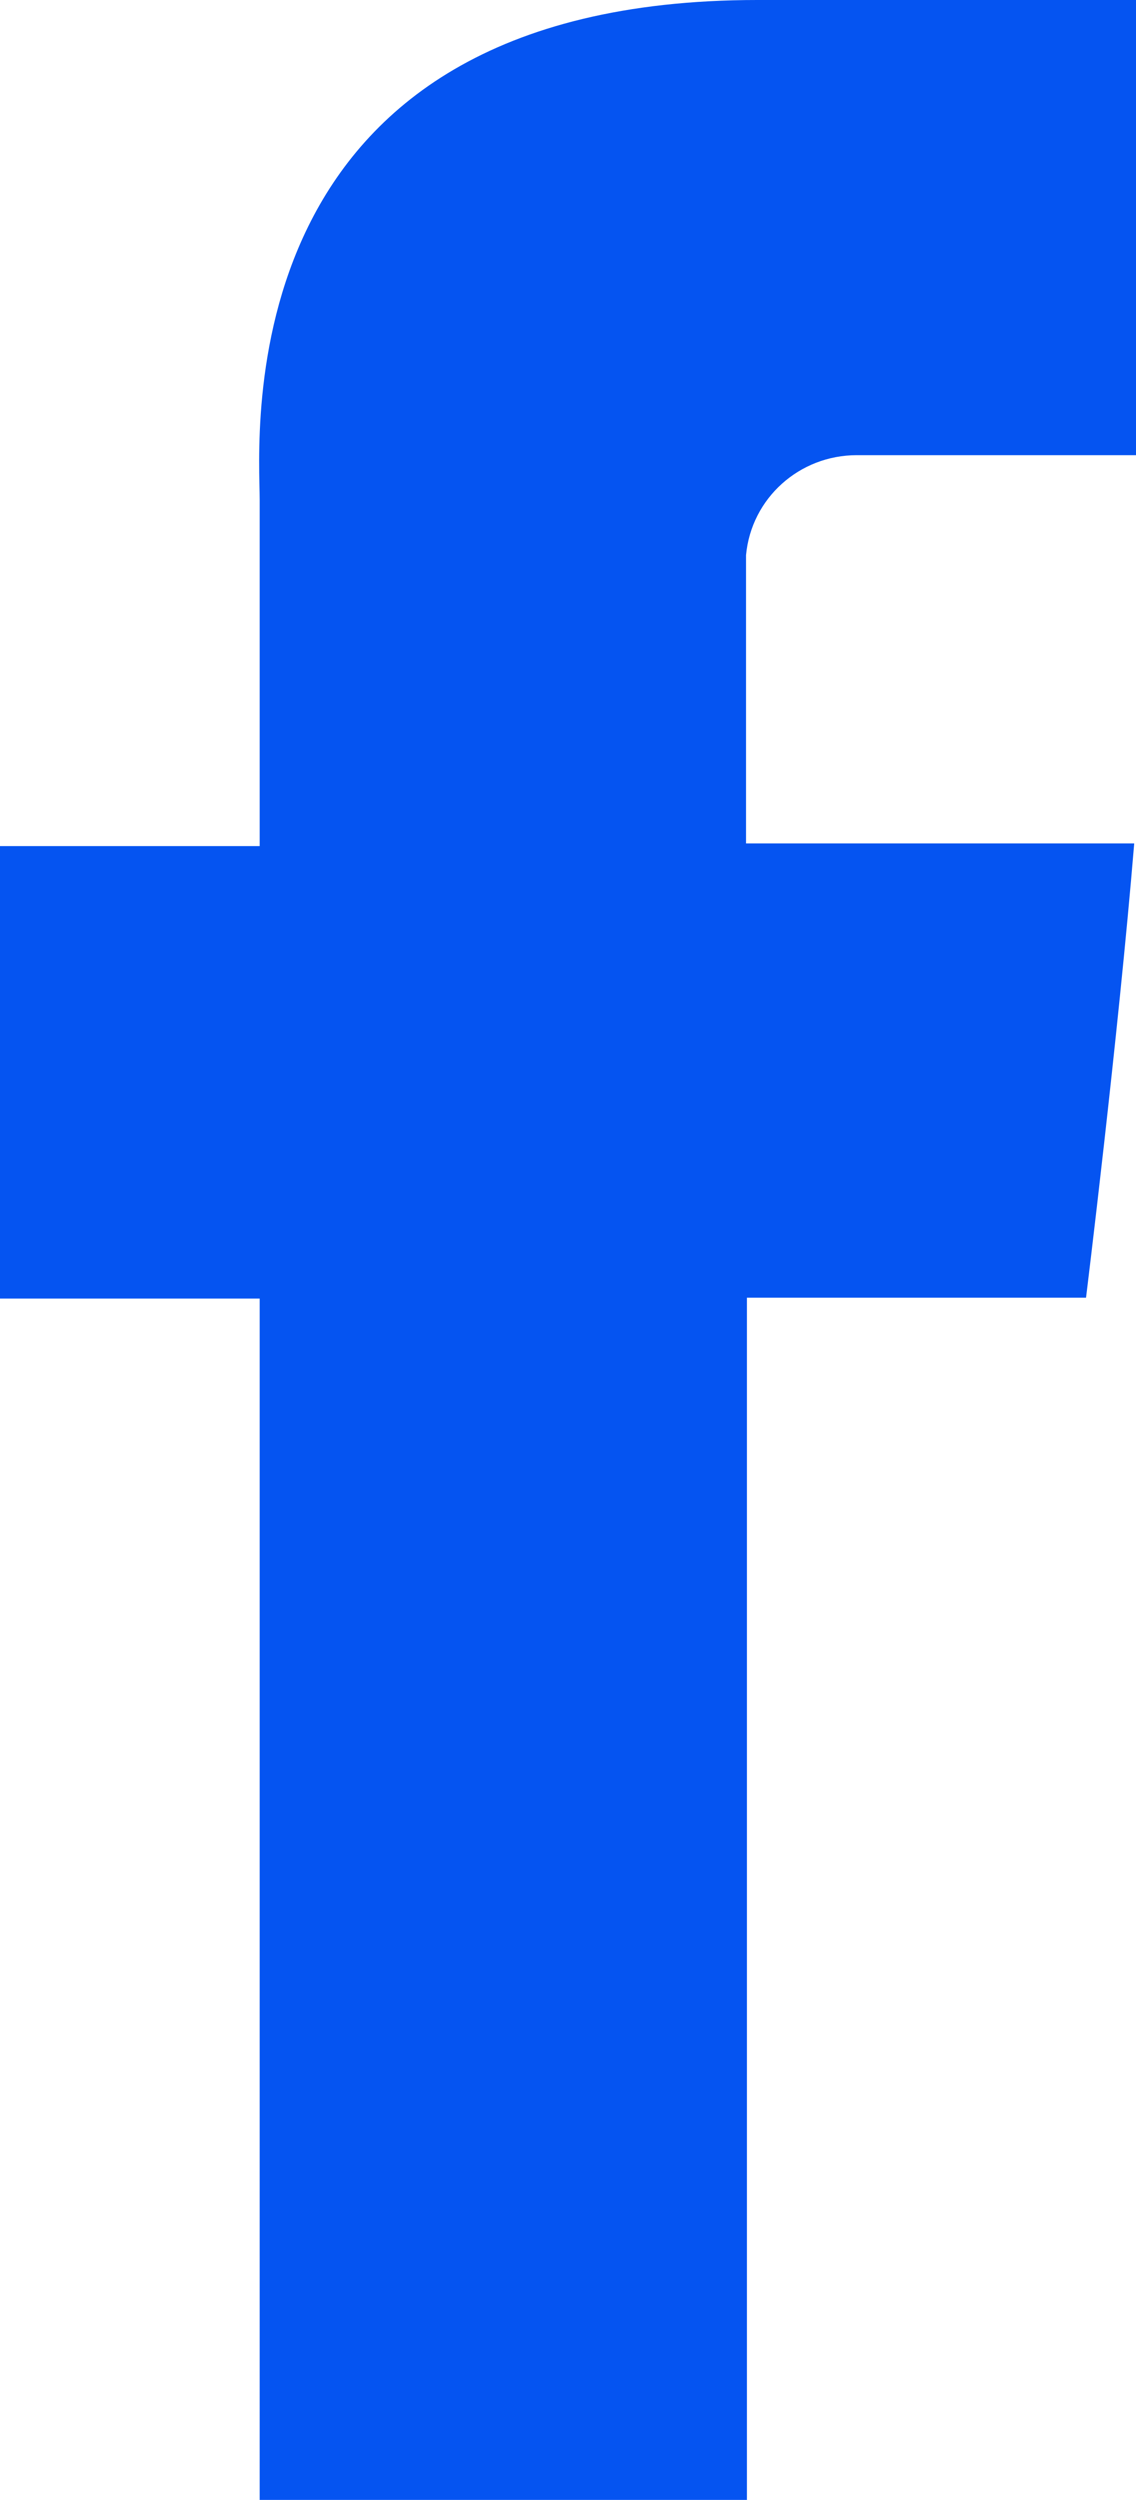 <?xml version="1.0" encoding="UTF-8"?>
<svg xmlns="http://www.w3.org/2000/svg" id="Facebook" width="12.73" height="28.01" viewBox="0 0 12.73 28.01">
  <defs>
    <style>.cls-1{fill:#0554f1;stroke-width:0px;}</style>
  </defs>
  <path class="cls-1" d="m12.73,5.1h-3.13c-.64,0-1.18.48-1.24,1.12v3.23h4.35c-.18,2.18-.54,5.09-.54,5.09h-3.8v13.47H2.91v-13.46H0v-5.07h2.91v-3.88c0-.7-.41-5.6,5.58-5.6h4.24v5.09h0Z"></path>
</svg>
